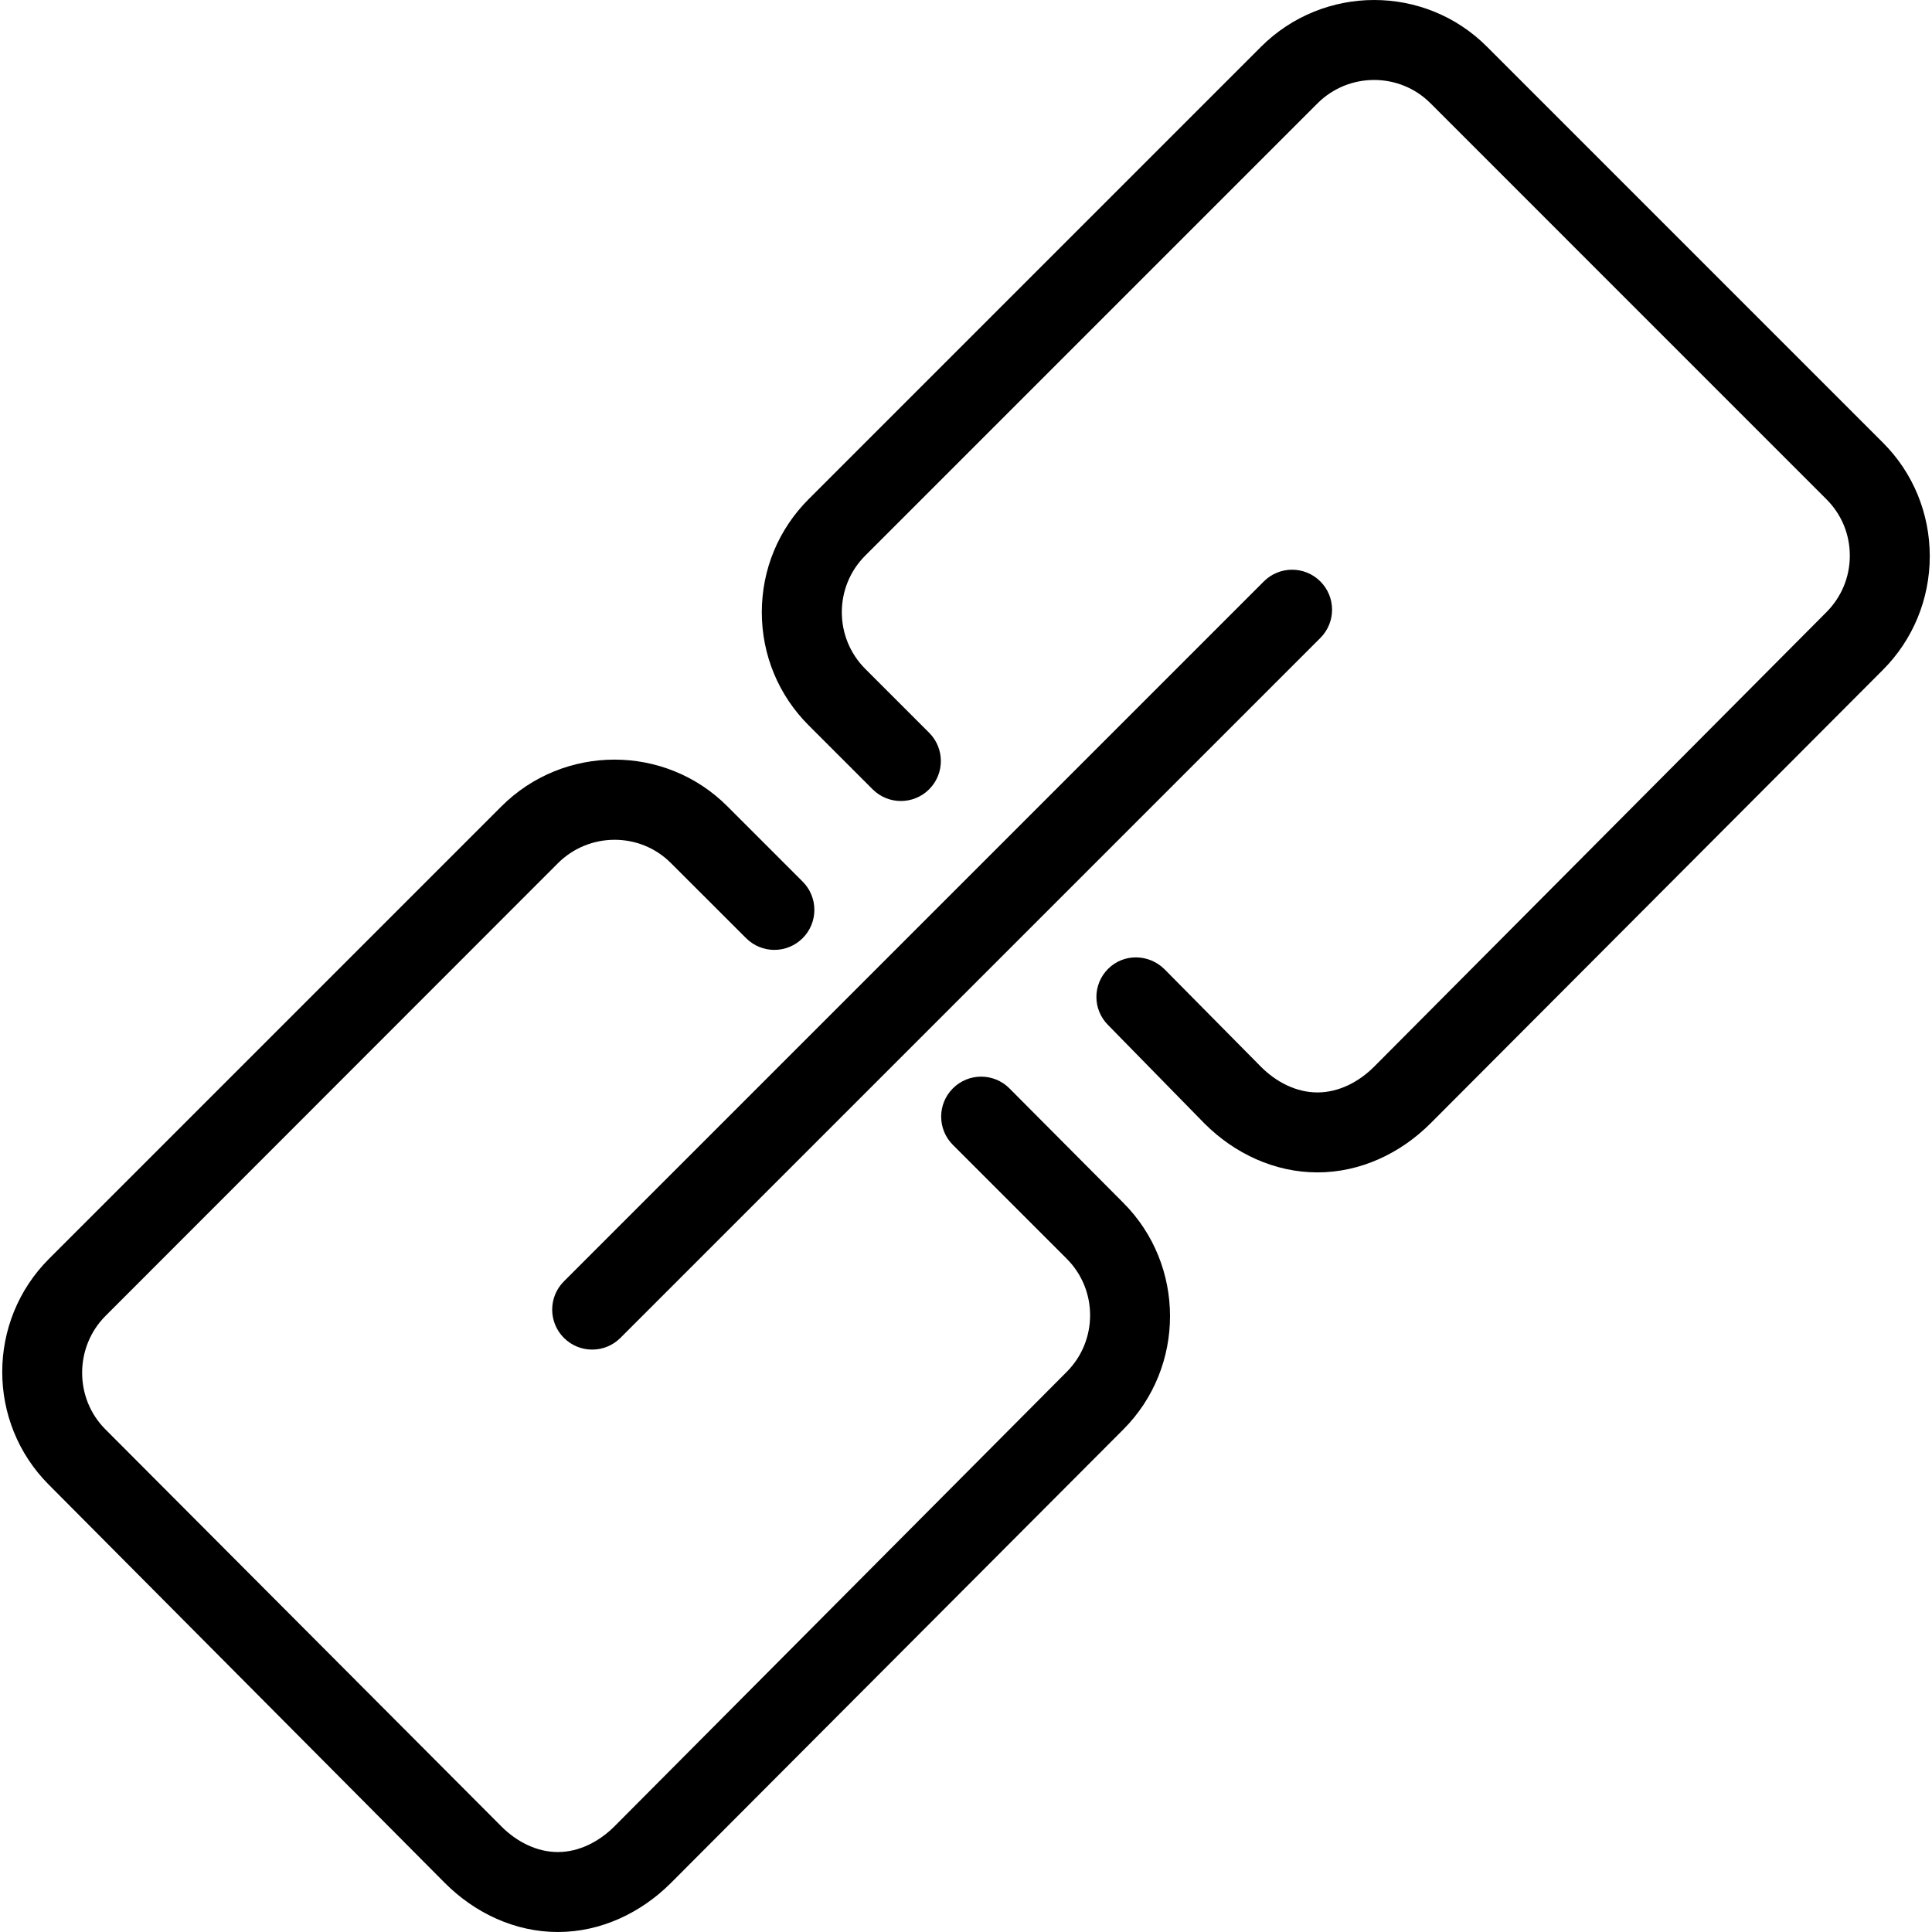 <?xml version="1.0" encoding="iso-8859-1"?>
<!-- Uploaded to: SVG Repo, www.svgrepo.com, Generator: SVG Repo Mixer Tools -->
<svg fill="#000000" height="800px" width="800px" version="1.1" id="Layer_1" xmlns="http://www.w3.org/2000/svg" xmlns:xlink="http://www.w3.org/1999/xlink" 
	 viewBox="0 0 512 512" xml:space="preserve">
<g>
	<g>
		<path d="M297.677,318.745l-30.171-30.318c-4.139-4.139-10.843-4.139-14.982,0c-4.139,4.139-4.139,10.843,0,14.982l30.171,30.171
			c8.267,8.267,8.257,21.718-0.01,29.985L162.839,484.002c-4.004,4.004-9.333,6.808-14.992,6.808c-0.01,0-0.021,0-0.021,0
			c-5.649,0-10.947-2.783-14.92-6.756L27.929,378.789c-8.236-8.233-8.215-21.813,0.052-30.08l119.856-119.929
			c8.257-8.257,21.697-8.324,29.933-0.088l19.959,19.938c4.139,4.139,10.843,4.131,14.982-0.008s4.139-10.848,0-14.987
			l-19.959-19.961c-16.493-16.503-43.363-16.493-59.897,0.052L12.999,333.582c-16.524,16.524-16.544,43.392-0.052,59.894
			l104.977,105.56c7.967,7.977,18.593,12.964,29.902,12.964c0.01,0,0.021,0,0.041,0c11.309,0,21.956-5.018,29.954-13.016
			l119.846-120.14C314.201,362.31,314.201,335.268,297.677,318.745z"/>
	</g>
</g>
<g>
	<g>
		<path d="M499.023,117.344L394.056,12.367c-16.482-16.513-43.353-16.482-59.897,0.052L214.304,132.274
			c-8.008,8.008-12.416,18.655-12.416,29.975c0,11.33,4.418,21.976,12.426,29.985l16.938,16.937c4.139,4.139,10.843,4.139,14.982,0
			s4.139-10.843,0-14.982l-16.937-16.937c-8.267-8.277-8.277-21.728-0.01-29.995L349.142,27.401
			c8.257-8.257,21.697-8.288,29.933-0.052l104.967,104.977c3.994,3.994,6.187,9.291,6.177,14.941c0,5.66-2.214,10.978-6.229,14.992
			L364.144,282.697c-4.004,4.004-9.333,6.808-14.992,6.808c-0.01,0-0.01,0-0.021,0c-5.649,0-10.957-2.783-14.941-6.777
			l-25.546-25.833c-4.139-4.139-10.843-4.286-14.982-0.148c-4.139,4.139-4.139,10.771,0,14.91l25.546,26.089
			c7.988,7.988,18.614,12.949,29.923,12.949c0.01,0,0.021,0,0.031,0c11.319,0,21.966-5.008,29.964-13.016l119.846-120.14
			c8.008-8.011,12.426-18.795,12.437-30.104C511.419,136.116,507.021,125.332,499.023,117.344z"/>
	</g>
</g>
<g>
	<g>
		<path d="M349.907,154.085c-4.139-4.139-10.843-4.139-14.982,0L149.44,339.57c-4.139,4.139-4.139,10.843,0,14.982
			c2.069,2.069,4.78,3.104,7.491,3.104c2.711,0,5.421-1.035,7.491-3.104l185.485-185.485
			C354.046,164.929,354.046,158.224,349.907,154.085z"/>
	</g>
</g>
</svg>